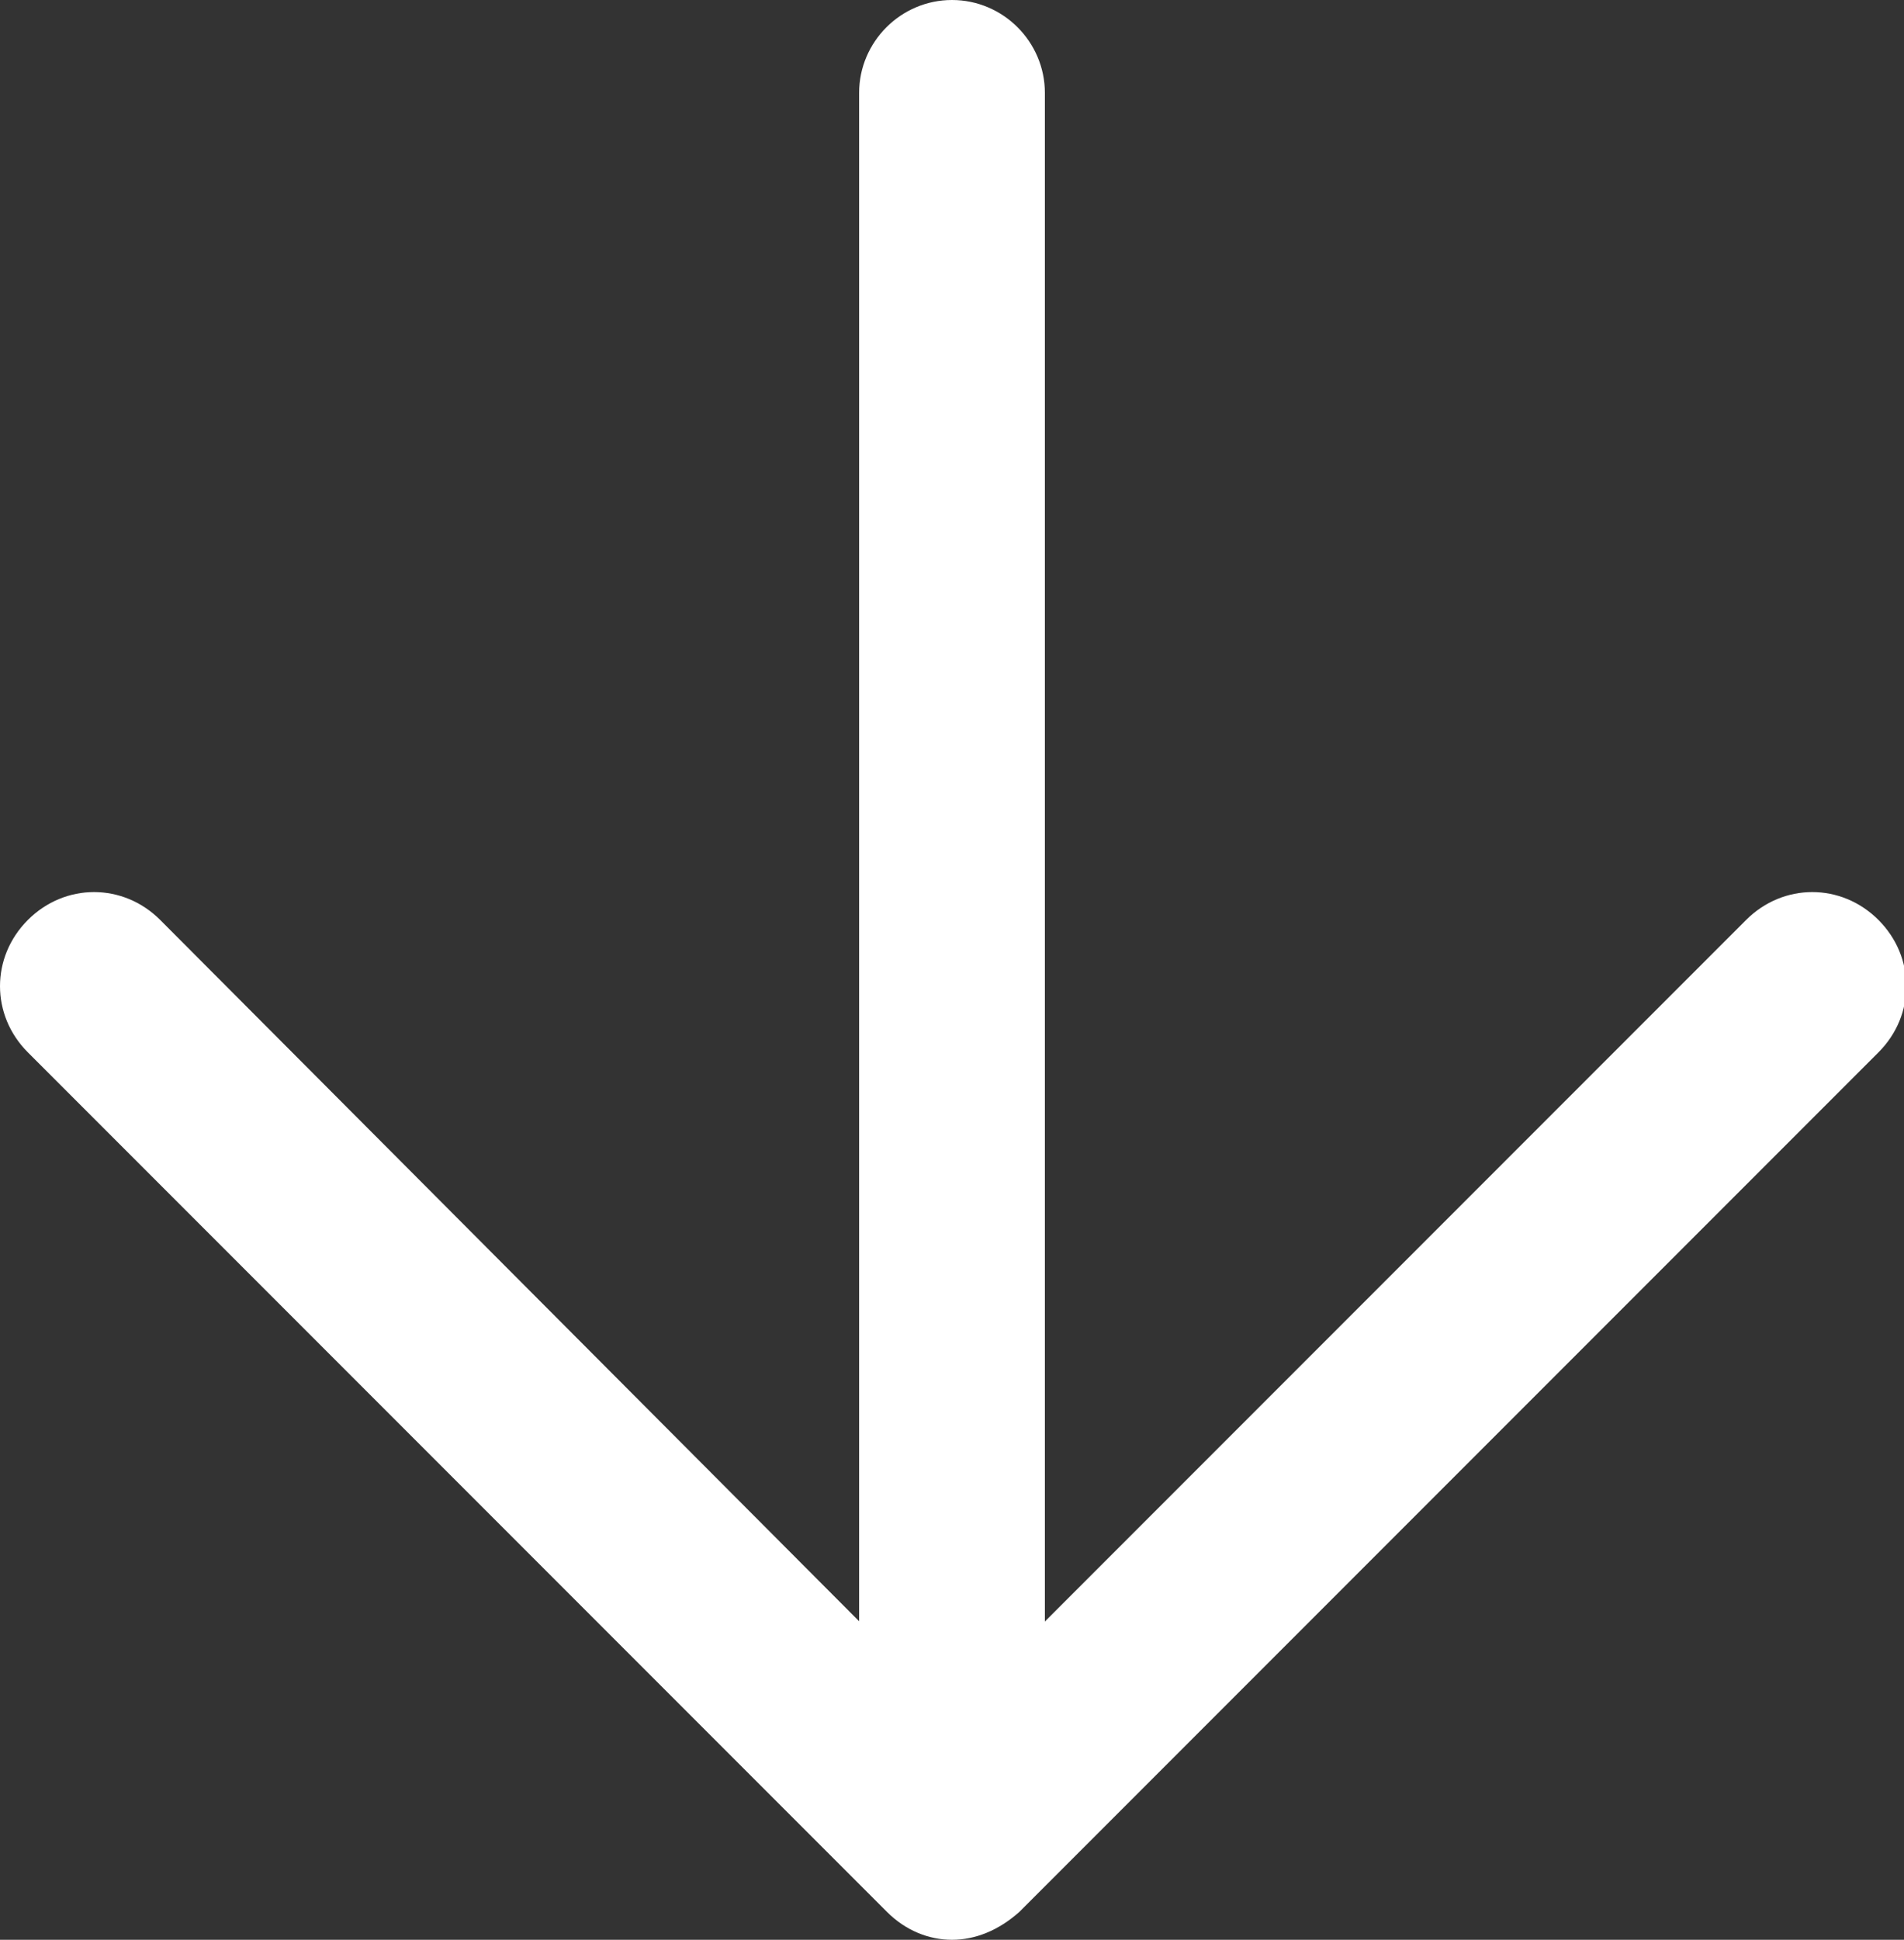 <?xml version="1.0" encoding="utf-8"?>
<!-- Generator: Adobe Illustrator 23.1.0, SVG Export Plug-In . SVG Version: 6.00 Build 0)  -->
<svg xmlns="http://www.w3.org/2000/svg" xmlns:xlink="http://www.w3.org/1999/xlink" version="1.1" id="Layer_1" x="0px" y="0px" viewBox="0 0 82 83.5" style="enable-background:new 0 0 82 83.5;" xml:space="preserve" width="82" height="83.5">
<rect x="0" y="0" width="82" height="83.5" fill="#333333" stroke="none"/>
<style type="text/css">
	.st0{fill:#FFFFFF;}
</style>
<g>
	<g>
		<path class="st0" d="M41,83.5c-1,0-2-0.4-2.8-1.2l-37-37c-1.6-1.6-1.6-4.1,0-5.7c1.6-1.6,4.1-1.6,5.7,0L41,73.8l34.2-34.2    c1.6-1.6,4.1-1.6,5.7,0s1.6,4.1,0,5.7l-37,37C43,83.1,42,83.5,41,83.5z"/>
	</g>
	<g>
		<path class="st0" d="M41,83c-2.2,0-4-1.8-4-4V4c0-2.2,1.8-4,4-4s4,1.8,4,4v75C45,81.2,43.2,83,41,83z"/>
	</g>
</g>
</svg>
